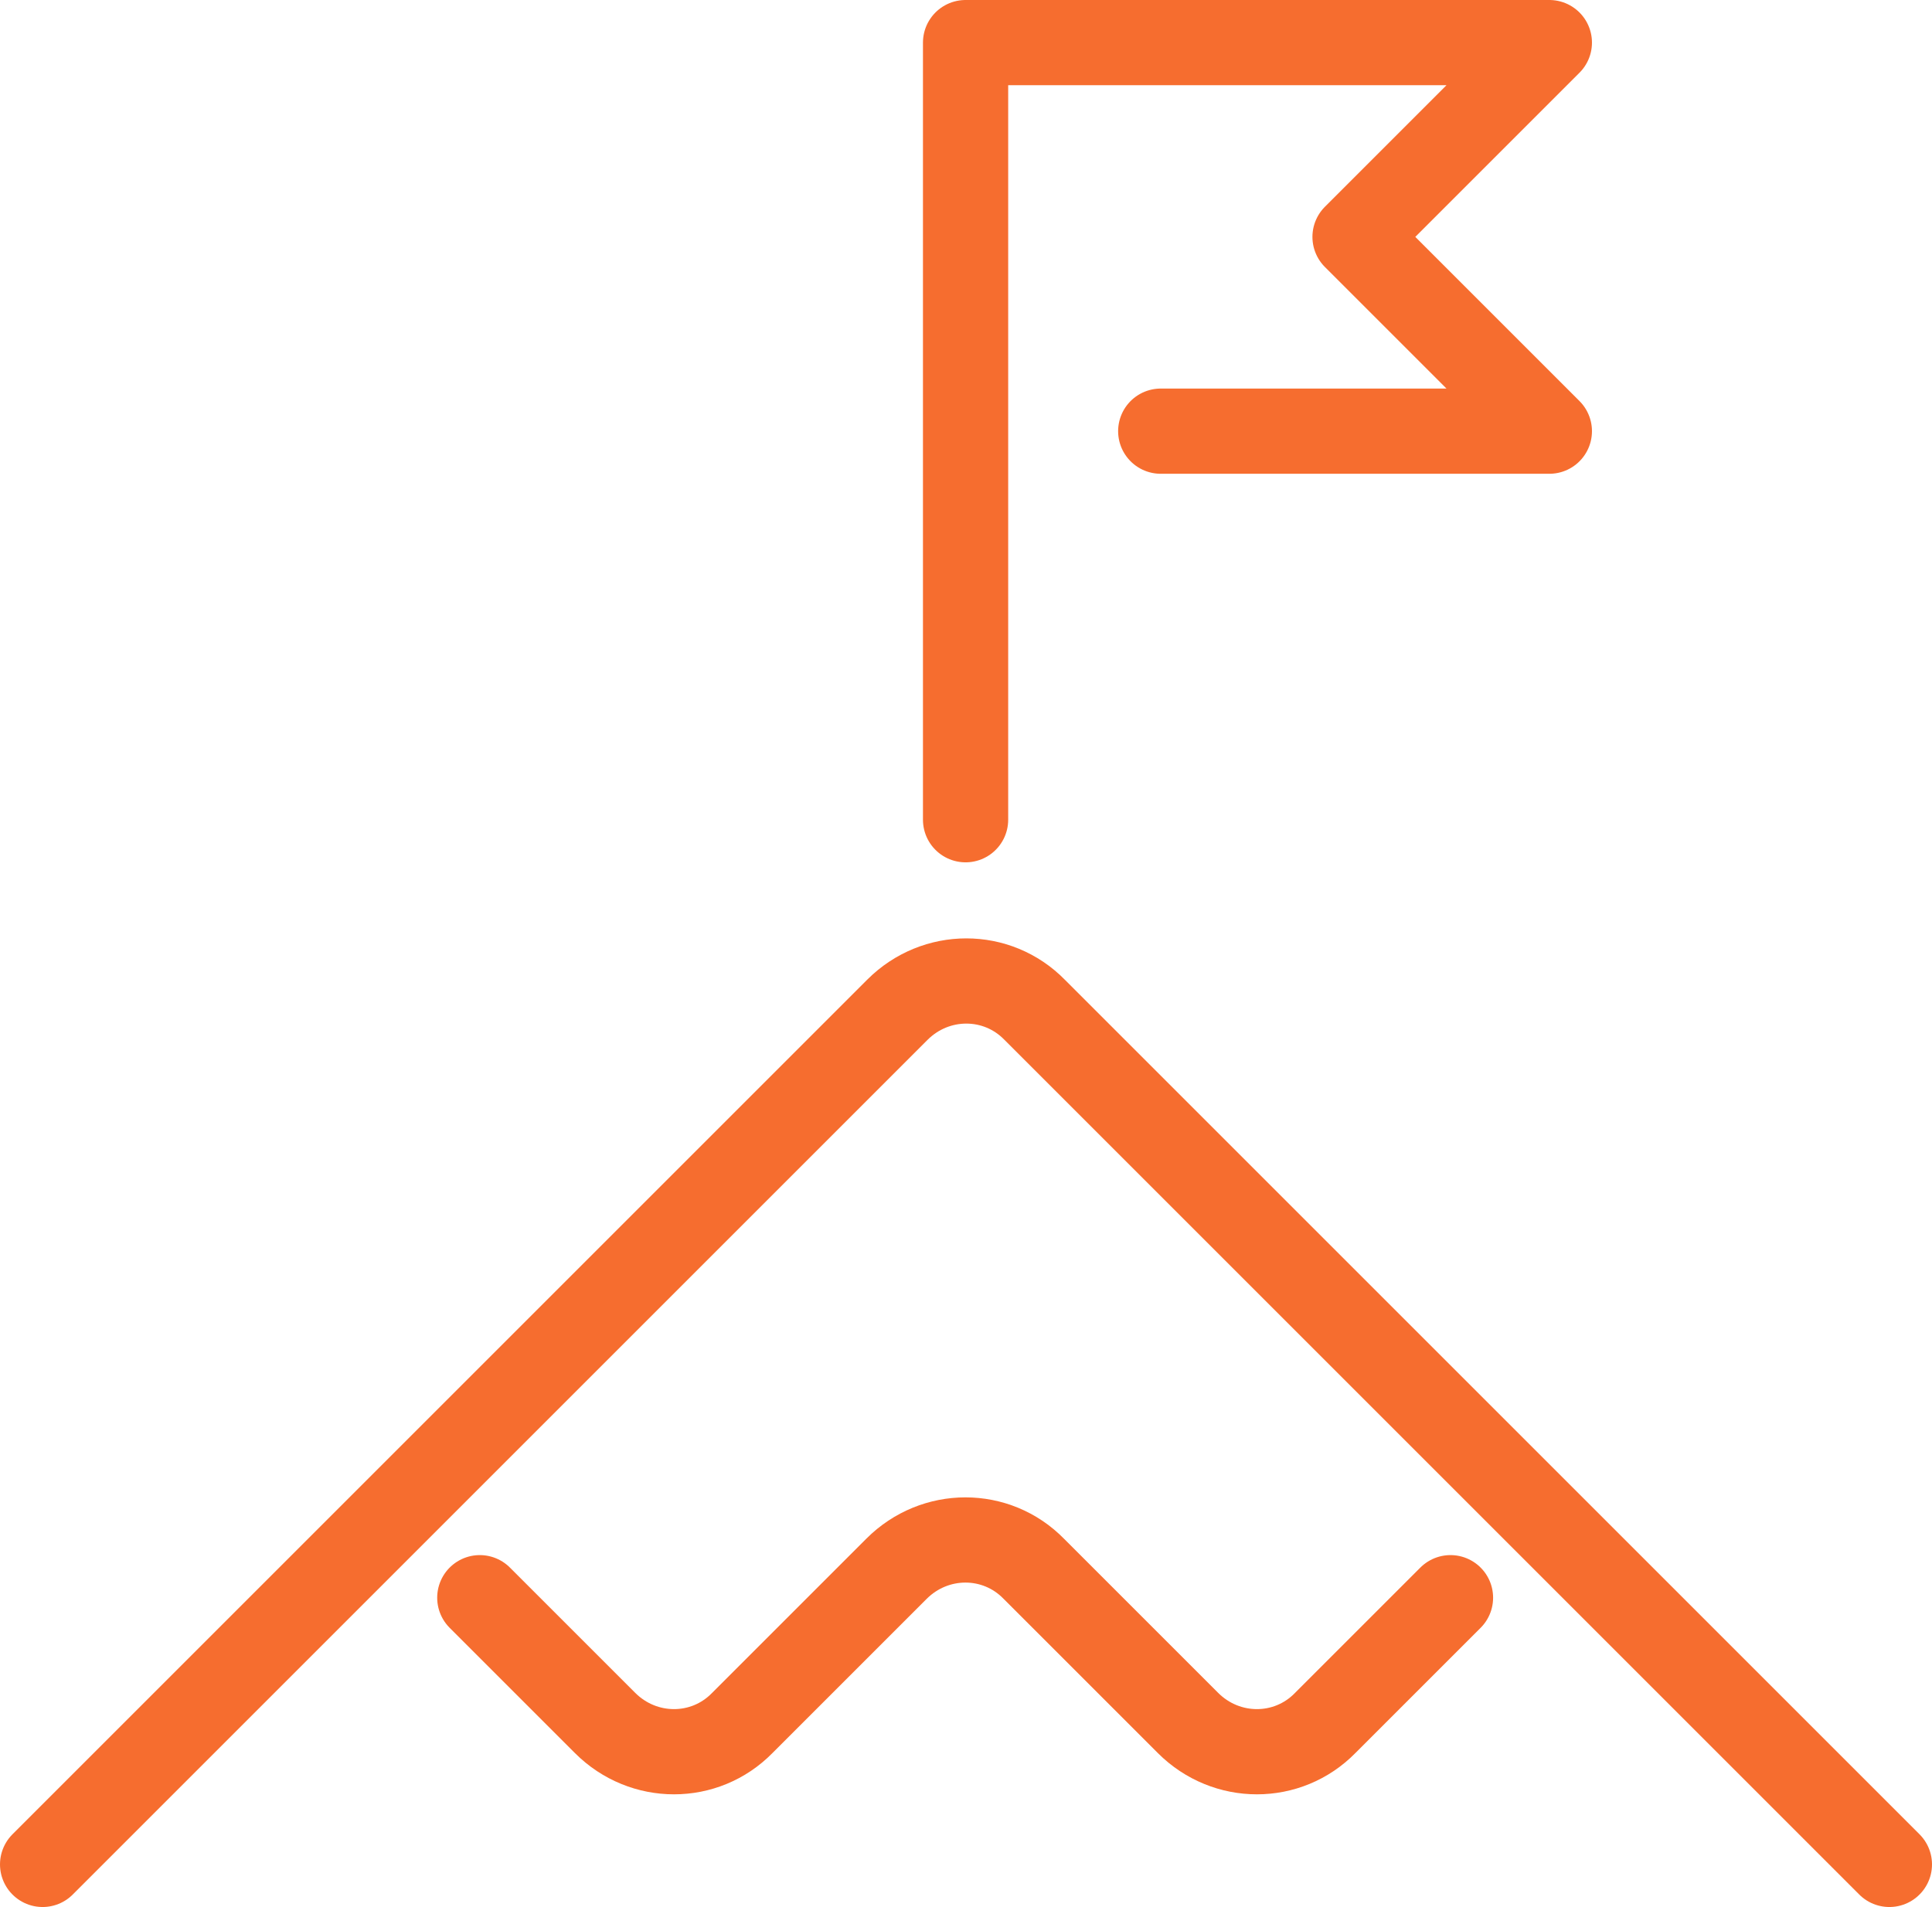 <?xml version="1.0" encoding="UTF-8"?>
<svg id="Layer_1" data-name="Layer 1" xmlns="http://www.w3.org/2000/svg" viewBox="0 0 22.67 22.38">
  <defs>
    <style>
      .cls-1 {
        fill: none;
        stroke: #f66d2f;
        stroke-linecap: round;
        stroke-linejoin: round;
      }
    </style>
  </defs>
  <path class="cls-1" d="M.5,21.88l10.03-10.03c.45-.45,1.17-.45,1.61,0l10.03,10.03"/>
  <polyline class="cls-1" points="11.33 9.62 11.33 .5 18.18 .5 15.9 2.78 18.18 5.06 13.62 5.06"/>
  <path class="cls-1" d="M5.63,18.75l1.47,1.47c.45.45,1.17.45,1.61,0l1.81-1.81c.45-.45,1.17-.45,1.61,0l1.81,1.81c.45.45,1.17.45,1.61,0l1.47-1.47"/>
</svg>